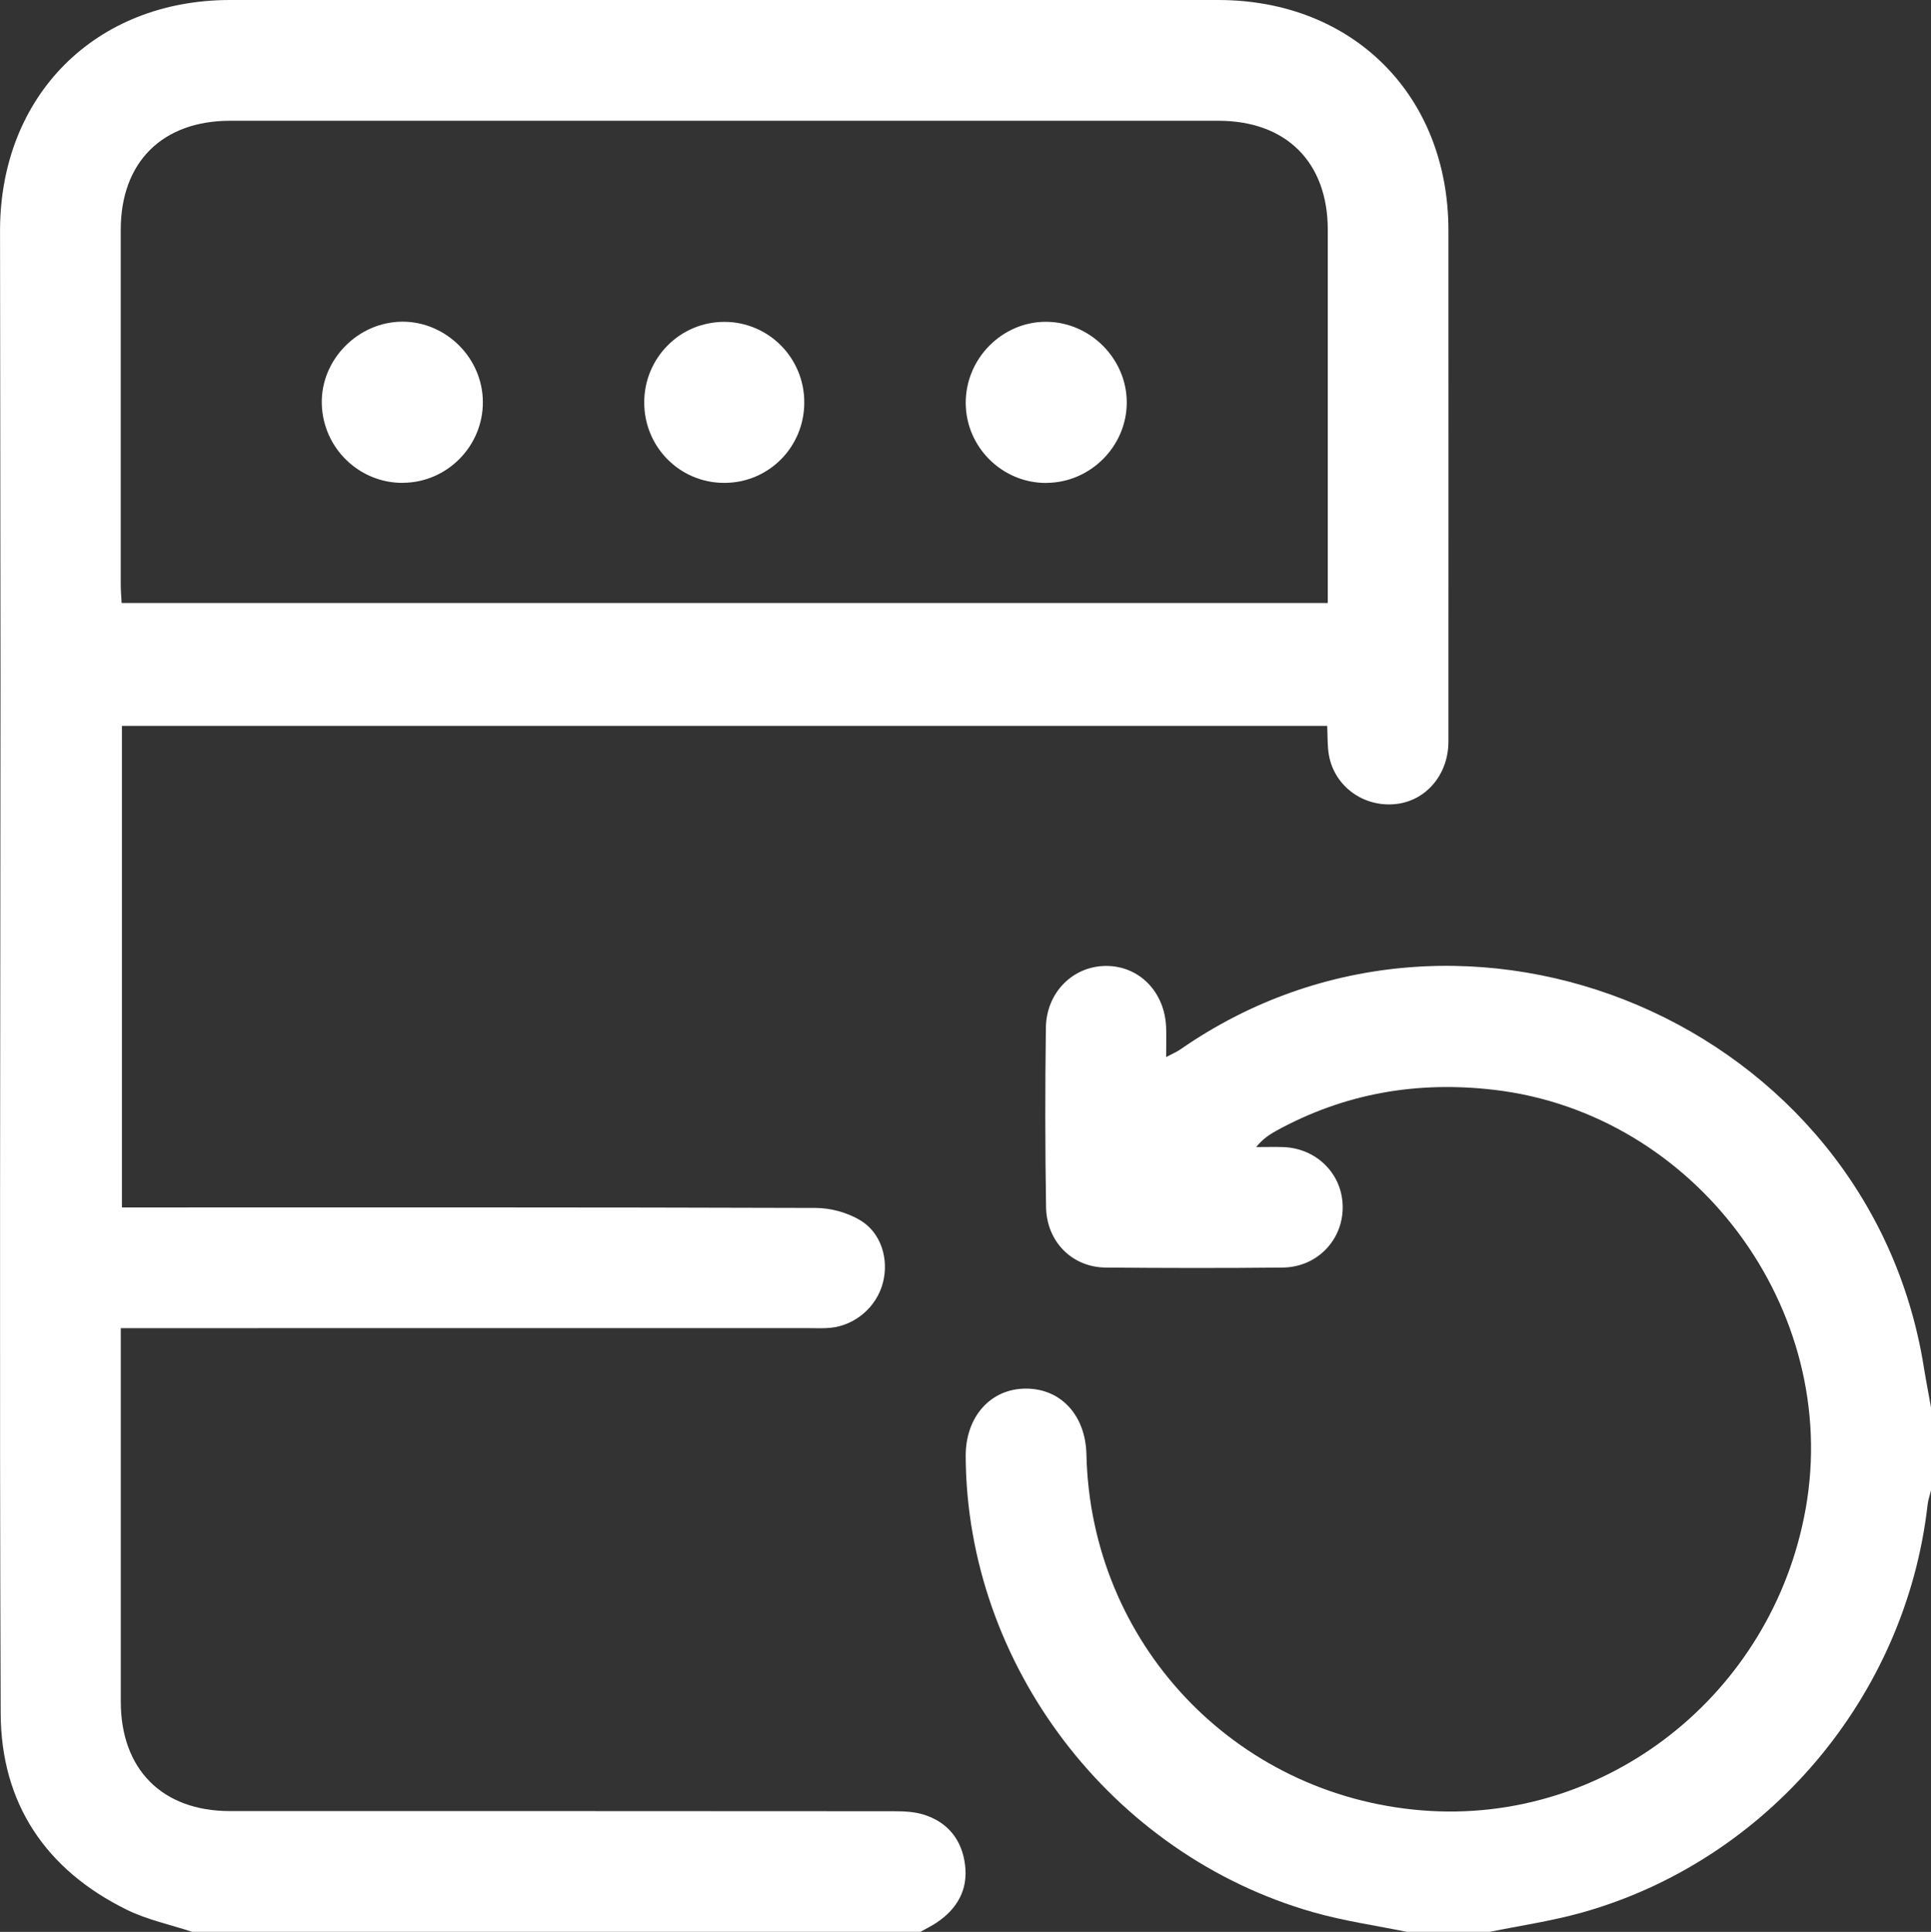 <?xml version="1.0" encoding="UTF-8"?><svg id="Layer_2" xmlns="http://www.w3.org/2000/svg" viewBox="0 0 456.77 456.93"><rect x="0" y="0" width="456.77" height="456.93" fill="#333333" stroke="none"/><defs><style>.cls-1{fill:#fff;}</style></defs><g id="Layer_1-2"><g id="Layer_1-2"><g id="uTpjRz.tif"><g><path class="cls-1" d="M45.5,456.93c-5.18-1.71-10.63-2.85-15.47-5.22C10.83,442.28,.24,426.54,.16,405.24c-.31-81.49-.06-163.01-.04-244.5C.11,125.34,.03,89.96,.01,54.56,.01,22.63,22.56,.02,54.4,0h233.75c31.91,0,54.45,22.57,54.47,54.47,0,40.31,.02,80.6,0,120.91,0,7.92-5.41,14.12-12.6,14.81-7.53,.73-14.31-4.2-15.66-11.52-.4-2.16-.29-4.43-.42-6.99H28.84v113.9h5.3c52.93,0,105.87-.06,158.8,.12,3.52,0,7.43,1.08,10.44,2.85,5.05,2.95,6.93,9.24,5.47,14.85-1.48,5.7-6.53,10.07-12.4,10.65-1.62,.17-3.27,.08-4.91,.08H28.57v88.32c0,16.04,9.82,25.9,25.79,25.9,52.33,0,104.68,0,157.02,.04,2.35,0,4.8,.1,7.03,.77,5.82,1.79,9.17,6.05,9.88,12,.71,5.84-1.91,10.38-6.78,13.6-1.21,.81-2.52,1.44-3.79,2.16H45.5ZM314.08,142.62V54.35c0-15.99-9.84-25.79-25.9-25.79H54.48c-16.08,0-25.9,9.78-25.92,25.75v83.86c0,1.44,.12,2.87,.21,4.45H314.08Z"/><path class="cls-1" d="M332.8,456.93c-7.38-1.52-14.89-2.58-22.11-4.64-47.86-13.6-82.03-58.57-82.26-107.87-.04-9.34,5.89-15.99,14.25-15.99s14.1,6.41,14.31,15.54c.98,44.59,34.98,80.66,79.41,84.22,43.55,3.49,82.91-27.48,90.73-71.38,8.4-47.11-26.08-93.41-73.59-99.03-18.28-2.16-35.48,.79-51.65,9.67-1.66,.92-3.24,1.98-4.74,3.85,2.12,0,4.24-.06,6.34,0,8.03,.27,14.14,6.47,14.12,14.27,0,7.8-6.12,14.14-14.16,14.23-13.98,.15-27.95,.12-41.93,0-7.92-.08-13.96-6.12-14.08-14.35-.23-14.12-.23-28.25-.04-42.39,.12-8.42,6.49-14.62,14.33-14.6,7.88,.04,13.89,6.28,14.12,14.73,.06,2.06,0,4.12,0,6.82,1.46-.77,2.48-1.21,3.37-1.81,67.35-46.78,162.82-6.01,175.84,75.07,.52,3.2,1.14,6.41,1.71,9.61v19.63c-.27,1.14-.69,2.27-.81,3.43-5.16,45.43-37.94,84.18-81.87,96.45-7.11,1.98-14.48,3.06-21.71,4.53h-19.63l.06,.02Z"/><path class="cls-1" d="M247.53,114.23c-10.44,.04-19.01-8.42-19.09-18.84-.08-10.59,8.67-19.39,19.16-19.28,10.36,.12,18.95,8.8,18.93,19.11-.02,10.36-8.63,18.95-19.01,18.99l.02,.02Z"/><path class="cls-1" d="M95.4,114.21c-10.42,.1-19.03-8.24-19.28-18.7-.27-10.42,8.57-19.41,19.07-19.43,10.34,0,18.97,8.59,19.03,18.97,.06,10.42-8.4,19.03-18.8,19.14l-.02,.02Z"/><path class="cls-1" d="M152.39,95.18c0-10.55,8.49-19.07,18.95-19.05,10.48,0,18.93,8.53,18.91,19.07,0,10.55-8.44,19.03-18.95,19.01-10.5,0-18.93-8.49-18.91-19.05v.02Z"/></g></g></g></g></svg>